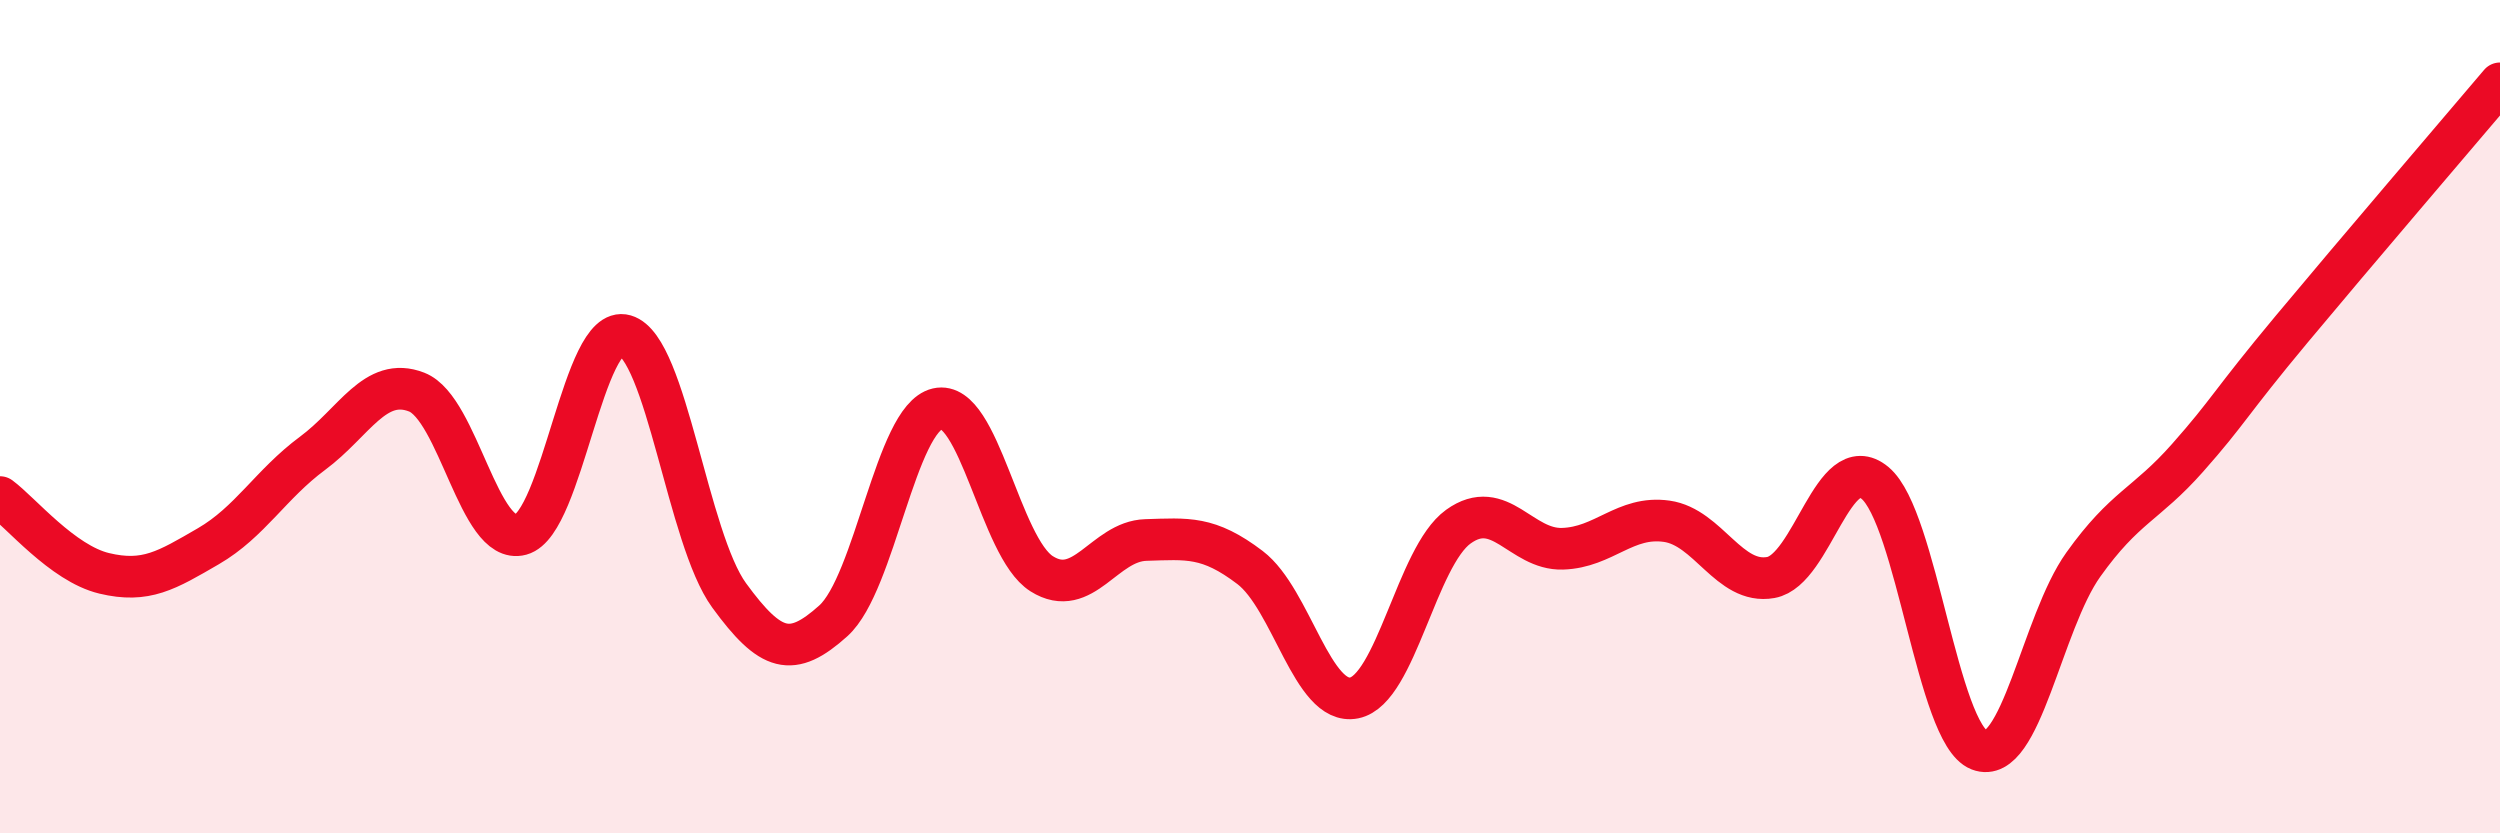 
    <svg width="60" height="20" viewBox="0 0 60 20" xmlns="http://www.w3.org/2000/svg">
      <path
        d="M 0,11.93 C 0.5,12.3 1.5,13.52 2.5,13.76 C 3.5,14 4,13.69 5,13.11 C 6,12.53 6.5,11.62 7.5,10.88 C 8.5,10.14 9,9.02 10,9.41 C 11,9.8 11.5,13.1 12.5,12.83 C 13.5,12.56 14,7.76 15,8.05 C 16,8.34 16.5,12.92 17.5,14.29 C 18.5,15.66 19,15.8 20,14.9 C 21,14 21.5,10.04 22.5,9.81 C 23.5,9.58 24,13.14 25,13.77 C 26,14.4 26.5,12.99 27.5,12.96 C 28.5,12.93 29,12.86 30,13.62 C 31,14.38 31.5,16.95 32.5,16.75 C 33.5,16.55 34,13.36 35,12.64 C 36,11.92 36.5,13.2 37.5,13.17 C 38.5,13.14 39,12.37 40,12.51 C 41,12.65 41.5,14.04 42.5,13.86 C 43.5,13.68 44,10.76 45,11.59 C 46,12.42 46.5,17.61 47.5,18 C 48.5,18.39 49,14.95 50,13.55 C 51,12.15 51.5,12.12 52.5,10.99 C 53.5,9.86 53.5,9.7 55,7.9 C 56.5,6.1 59,3.18 60,2L60 20L0 20Z"
        fill="#EB0A25"
        opacity="0.1"
        stroke-linecap="round"
        stroke-linejoin="round"
      />
      <path
        d="M 0,11.93 C 0.5,12.3 1.5,13.52 2.5,13.76 C 3.5,14 4,13.69 5,13.11 C 6,12.53 6.5,11.62 7.5,10.88 C 8.5,10.14 9,9.02 10,9.41 C 11,9.8 11.5,13.1 12.5,12.83 C 13.5,12.56 14,7.76 15,8.05 C 16,8.34 16.5,12.92 17.5,14.29 C 18.5,15.66 19,15.8 20,14.9 C 21,14 21.5,10.04 22.5,9.81 C 23.5,9.58 24,13.14 25,13.77 C 26,14.4 26.5,12.99 27.5,12.96 C 28.5,12.93 29,12.86 30,13.62 C 31,14.38 31.5,16.95 32.5,16.75 C 33.5,16.55 34,13.36 35,12.64 C 36,11.92 36.5,13.2 37.5,13.17 C 38.5,13.14 39,12.37 40,12.51 C 41,12.65 41.5,14.04 42.5,13.86 C 43.5,13.68 44,10.76 45,11.59 C 46,12.42 46.5,17.61 47.5,18 C 48.5,18.39 49,14.95 50,13.55 C 51,12.15 51.5,12.12 52.5,10.99 C 53.5,9.86 53.5,9.7 55,7.9 C 56.5,6.1 59,3.18 60,2"
        stroke="#EB0A25"
        stroke-width="1"
        fill="none"
        stroke-linecap="round"
        stroke-linejoin="round"
      />
    </svg>
  